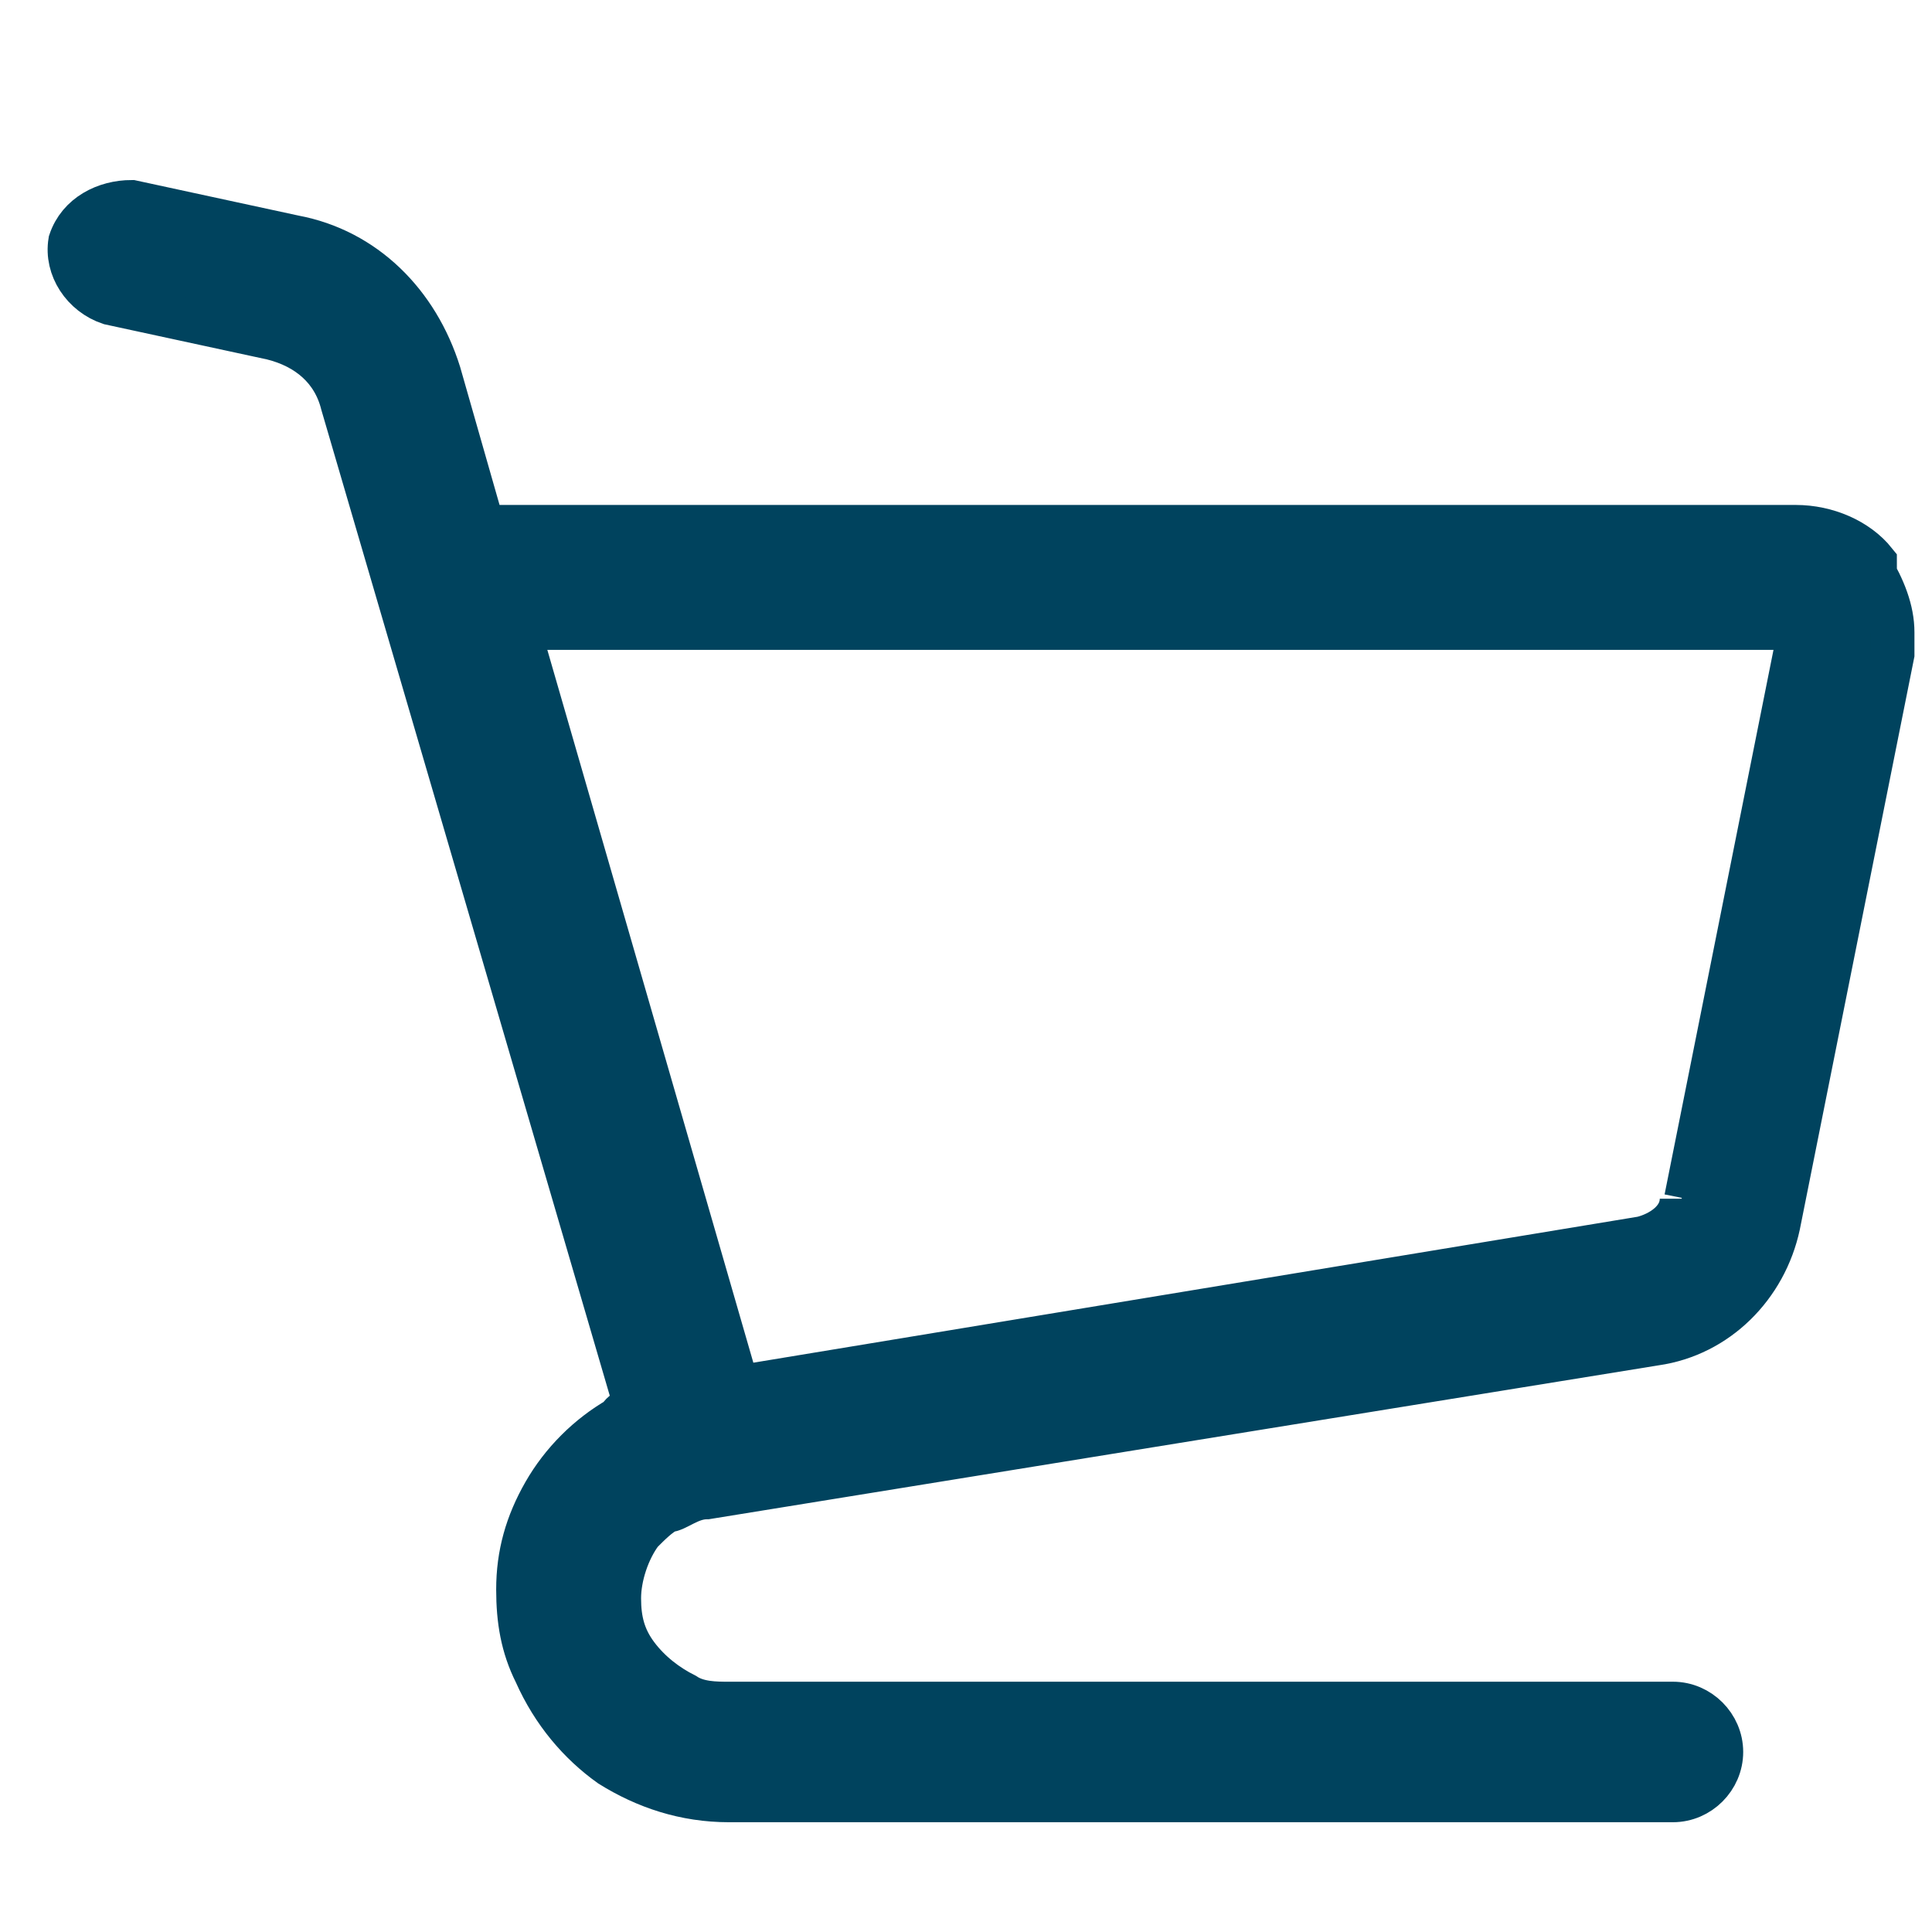 <?xml version="1.0" encoding="UTF-8"?>
<svg id="_2" data-name=" 2" xmlns="http://www.w3.org/2000/svg" version="1.1" viewBox="0 0 44 44">
  <defs>
    <style>
      .cls-1 {
        fill: #00435e;
        stroke: #00435e;
        stroke-miterlimit: 10;
      }
    </style>
  </defs>
  <path class="cls-1" d="M42.7,12.8c-.4-.5-1.1-.8-1.8-.8H11l-1-3.5h0c-.5-1.6-1.7-2.8-3.3-3.1l-3.7-.8c-.6,0-1.2.3-1.4.9-.1.6.3,1.2.9,1.4l3.7.8c.8.2,1.4.7,1.6,1.5l6.7,22.9c-.1,0-.3,0-.4.2-.7.4-1.3,1-1.7,1.7s-.6,1.4-.6,2.2h0c0,.7.1,1.3.4,1.9.4.9,1,1.6,1.7,2.1.8.5,1.7.8,2.7.8h21.5c.6,0,1.1-.5,1.1-1.1s-.5-1.1-1.1-1.1h-21.5c-.3,0-.7,0-1-.2-.4-.2-.8-.5-1.1-.9s-.4-.8-.4-1.3.2-1.1.5-1.5c.2-.2.4-.4.6-.5.2,0,.5-.3.9-.3l21.6-3.5c1.4-.2,2.5-1.3,2.8-2.7l2.6-13h0v-.5c0-.5-.2-1-.5-1.5h.1ZM38.3,27.3c0,.5-.5.8-.9.9l-20.6,3.4-5-17.3h29.2l-2.6,13h-.1Z"/>
</svg>